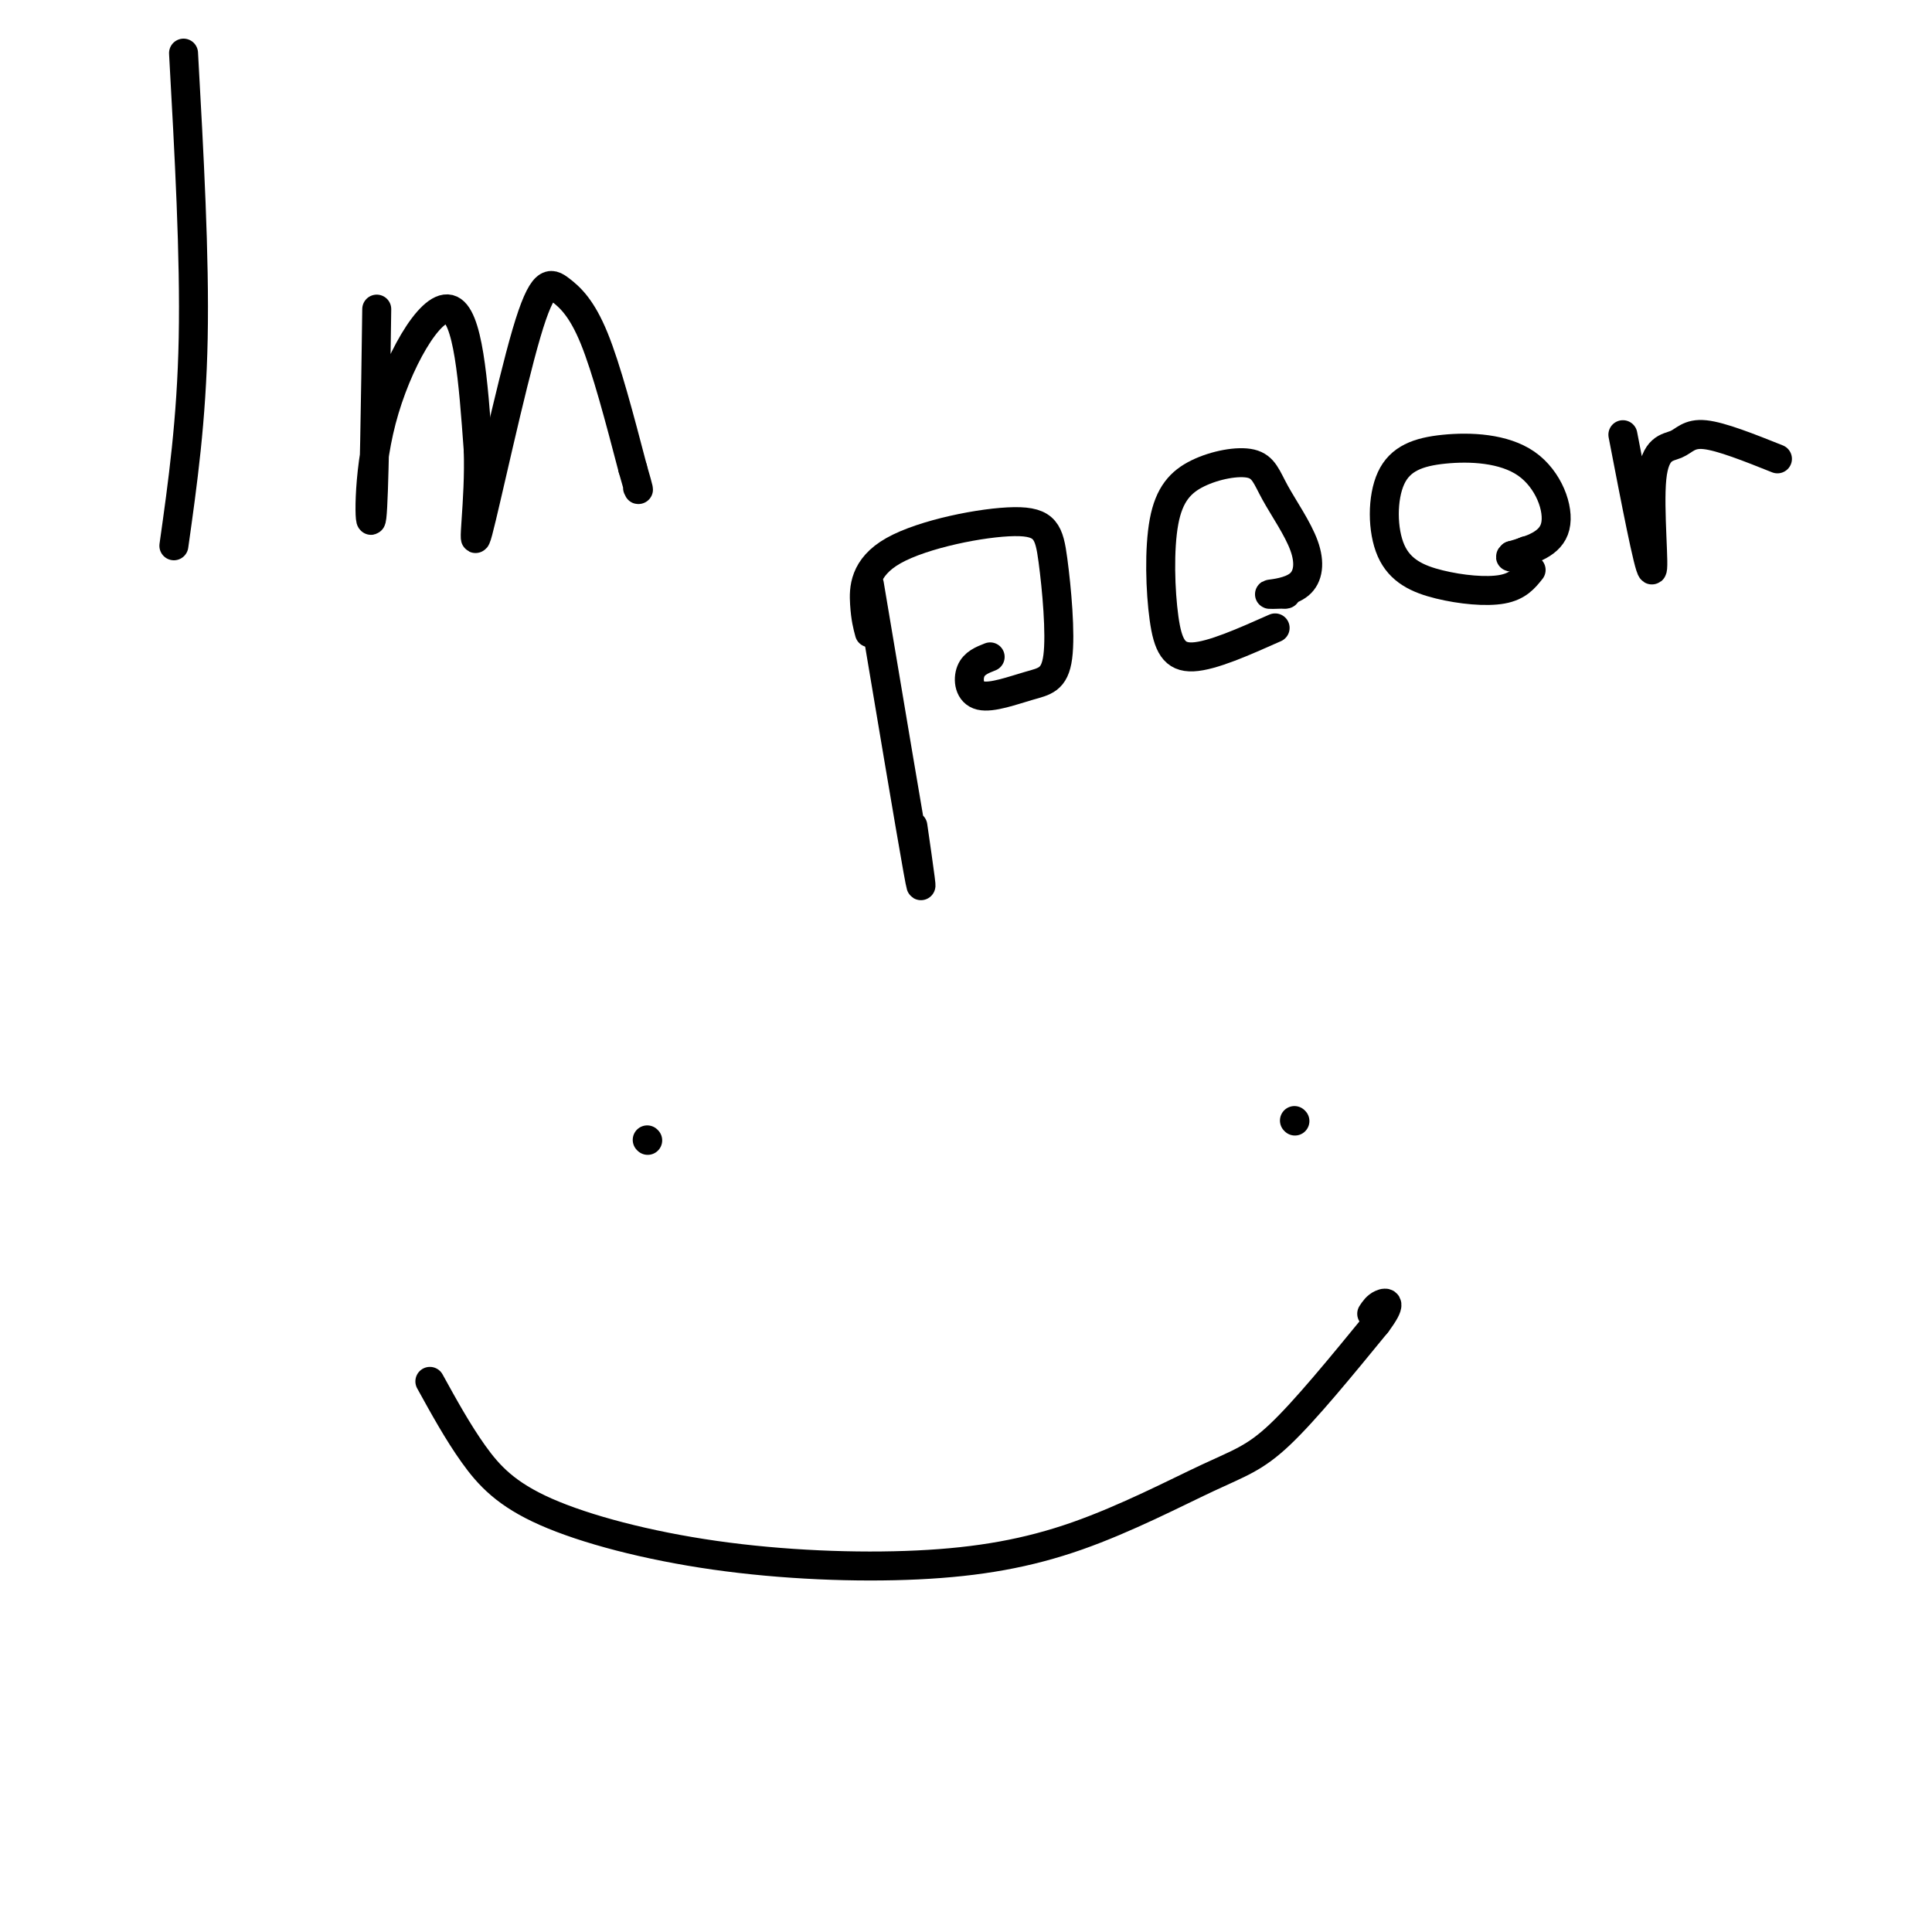 <svg viewBox='0 0 400 400' version='1.1' xmlns='http://www.w3.org/2000/svg' xmlns:xlink='http://www.w3.org/1999/xlink'><g fill='none' stroke='#000000' stroke-width='6' stroke-linecap='round' stroke-linejoin='round'><path d='M38,11c1.167,21.000 2.333,42.000 2,59c-0.333,17.000 -2.167,30.000 -4,43'/><path d='M78,64c-0.268,19.577 -0.536,39.155 -1,43c-0.464,3.845 -1.125,-8.042 2,-20c3.125,-11.958 10.036,-23.988 14,-23c3.964,0.988 4.982,14.994 6,29'/><path d='M99,93c0.412,10.659 -1.558,22.806 0,17c1.558,-5.806 6.644,-29.567 10,-41c3.356,-11.433 4.980,-10.540 7,-9c2.020,1.540 4.434,3.726 7,10c2.566,6.274 5.283,16.637 8,27'/><path d='M131,97c1.500,5.167 1.250,4.583 1,4'/><path d='M180,121c4.250,25.333 8.500,50.667 10,59c1.500,8.333 0.250,-0.333 -1,-9'/><path d='M180,131c-0.404,-1.497 -0.809,-2.993 -1,-6c-0.191,-3.007 -0.170,-7.523 6,-11c6.170,-3.477 18.487,-5.915 25,-6c6.513,-0.085 7.220,2.181 8,8c0.780,5.819 1.632,15.189 1,20c-0.632,4.811 -2.747,5.063 -6,6c-3.253,0.937 -7.645,2.560 -10,2c-2.355,-0.560 -2.673,-3.303 -2,-5c0.673,-1.697 2.336,-2.349 4,-3'/><path d='M264,130c-6.541,2.910 -13.081,5.820 -17,6c-3.919,0.180 -5.216,-2.369 -6,-8c-0.784,-5.631 -1.053,-14.344 0,-20c1.053,-5.656 3.430,-8.255 7,-10c3.570,-1.745 8.333,-2.636 11,-2c2.667,0.636 3.237,2.797 5,6c1.763,3.203 4.720,7.446 6,11c1.280,3.554 0.883,6.418 -1,8c-1.883,1.582 -5.252,1.880 -6,2c-0.748,0.120 1.126,0.060 3,0'/><path d='M266,123c0.500,0.000 0.250,0.000 0,0'/><path d='M317,118c-1.352,1.700 -2.704,3.401 -6,4c-3.296,0.599 -8.537,0.097 -13,-1c-4.463,-1.097 -8.149,-2.790 -10,-7c-1.851,-4.210 -1.869,-10.938 0,-15c1.869,-4.063 5.625,-5.460 11,-6c5.375,-0.540 12.370,-0.222 17,3c4.630,3.222 6.894,9.349 6,13c-0.894,3.651 -4.947,4.825 -9,6'/><path d='M313,115c-1.000,0.833 1.000,-0.083 3,-1'/><path d='M336,90c2.663,13.797 5.327,27.595 6,28c0.673,0.405 -0.644,-12.582 0,-19c0.644,-6.418 3.250,-6.266 5,-7c1.750,-0.734 2.643,-2.352 6,-2c3.357,0.352 9.179,2.676 15,5'/><path d='M134,236c0.000,0.000 0.100,0.100 0.1,0.1'/><path d='M268,232c0.000,0.000 0.100,0.100 0.1,0.1'/><path d='M89,286c2.884,5.231 5.767,10.462 9,15c3.233,4.538 6.815,8.384 15,12c8.185,3.616 20.972,7.002 35,9c14.028,1.998 29.298,2.607 42,2c12.702,-0.607 22.838,-2.431 33,-6c10.162,-3.569 20.351,-8.884 27,-12c6.649,-3.116 9.757,-4.033 15,-9c5.243,-4.967 12.622,-13.983 20,-23'/><path d='M285,274c3.422,-4.556 1.978,-4.444 1,-4c-0.978,0.444 -1.489,1.222 -2,2'/></g>
</svg>